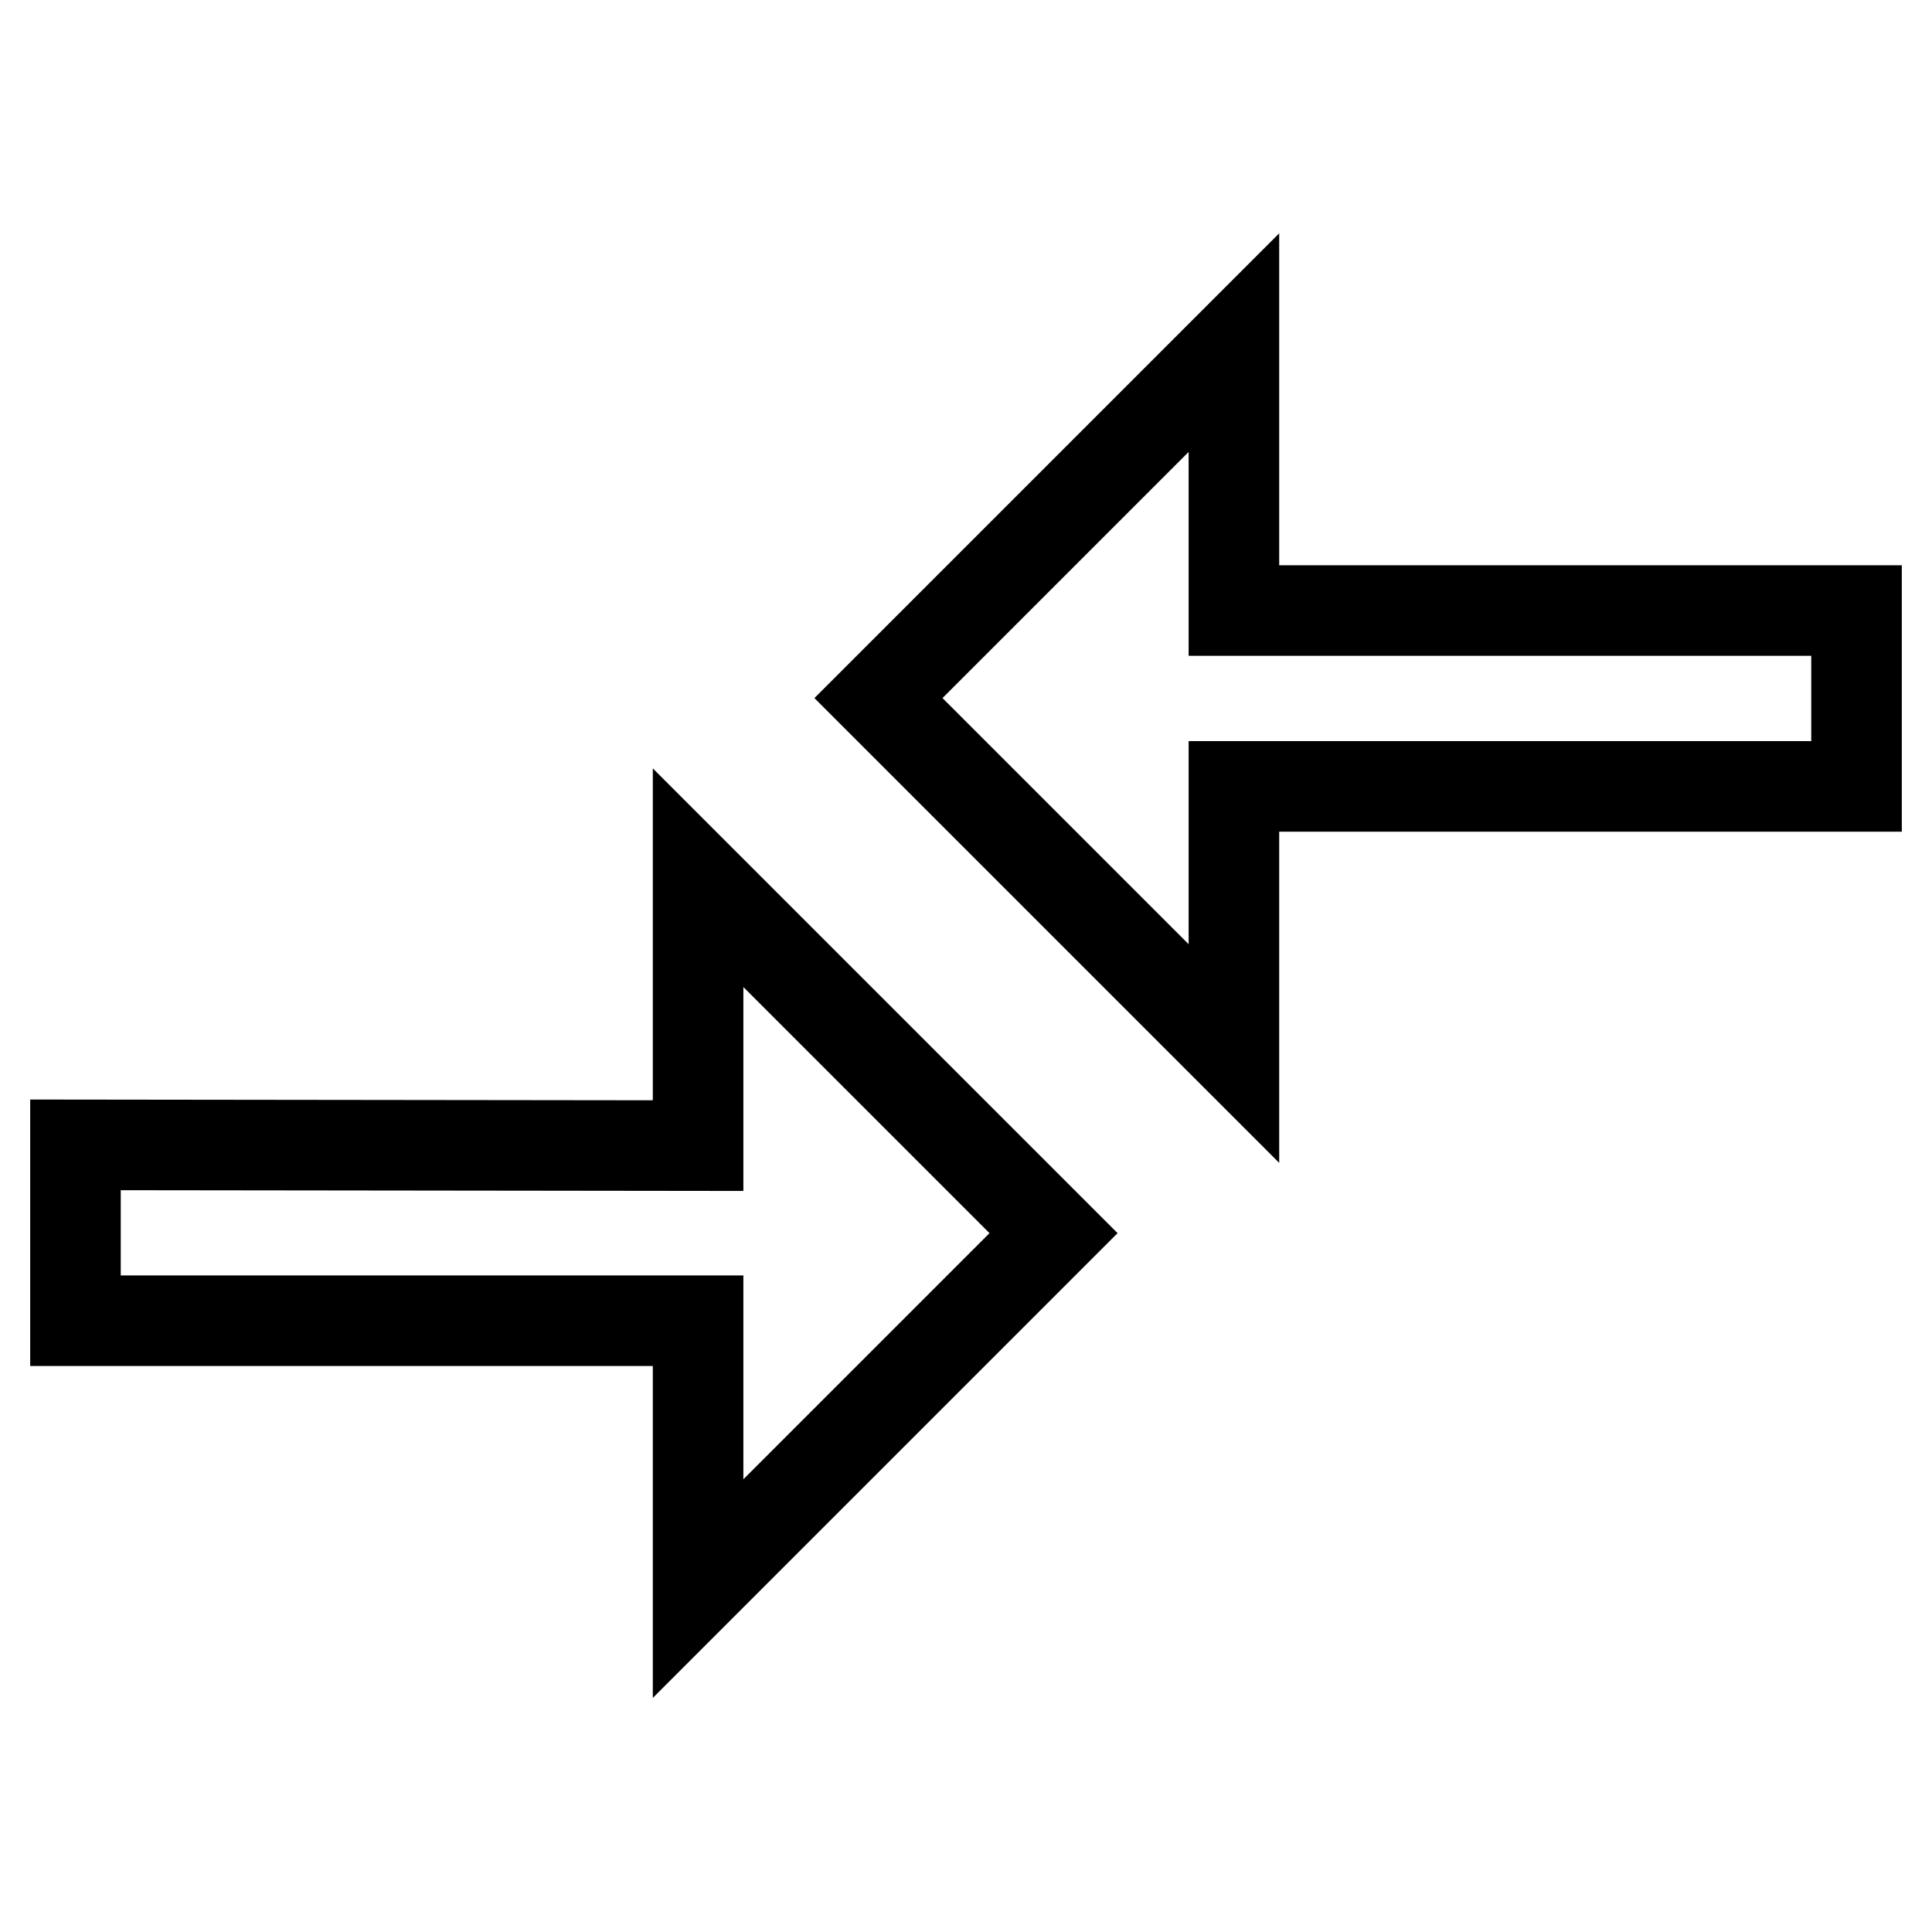 <?xml version="1.0" encoding="utf-8"?>
<!-- Svg Vector Icons : http://www.onlinewebfonts.com/icon -->
<!DOCTYPE svg PUBLIC "-//W3C//DTD SVG 1.1//EN" "http://www.w3.org/Graphics/SVG/1.1/DTD/svg11.dtd">
<svg version="1.1" xmlns="http://www.w3.org/2000/svg" xmlns:xlink="http://www.w3.org/1999/xlink" x="0px" y="0px" viewBox="0 0 256 256" enable-background="new 0 0 256 256" xml:space="preserve">
<g> <path stroke-width="12" fill-opacity="0" stroke="#000000"  d="M163.5,139.6l-47.1-47.1l47.1-47.1v35.5H246v23.3h-82.5V139.6L163.5,139.6z M92.5,151.8v-35.5l47.1,47.1 l-47.1,47.1v-35.5H10v-23.3L92.5,151.8L92.5,151.8z"/></g>
</svg>